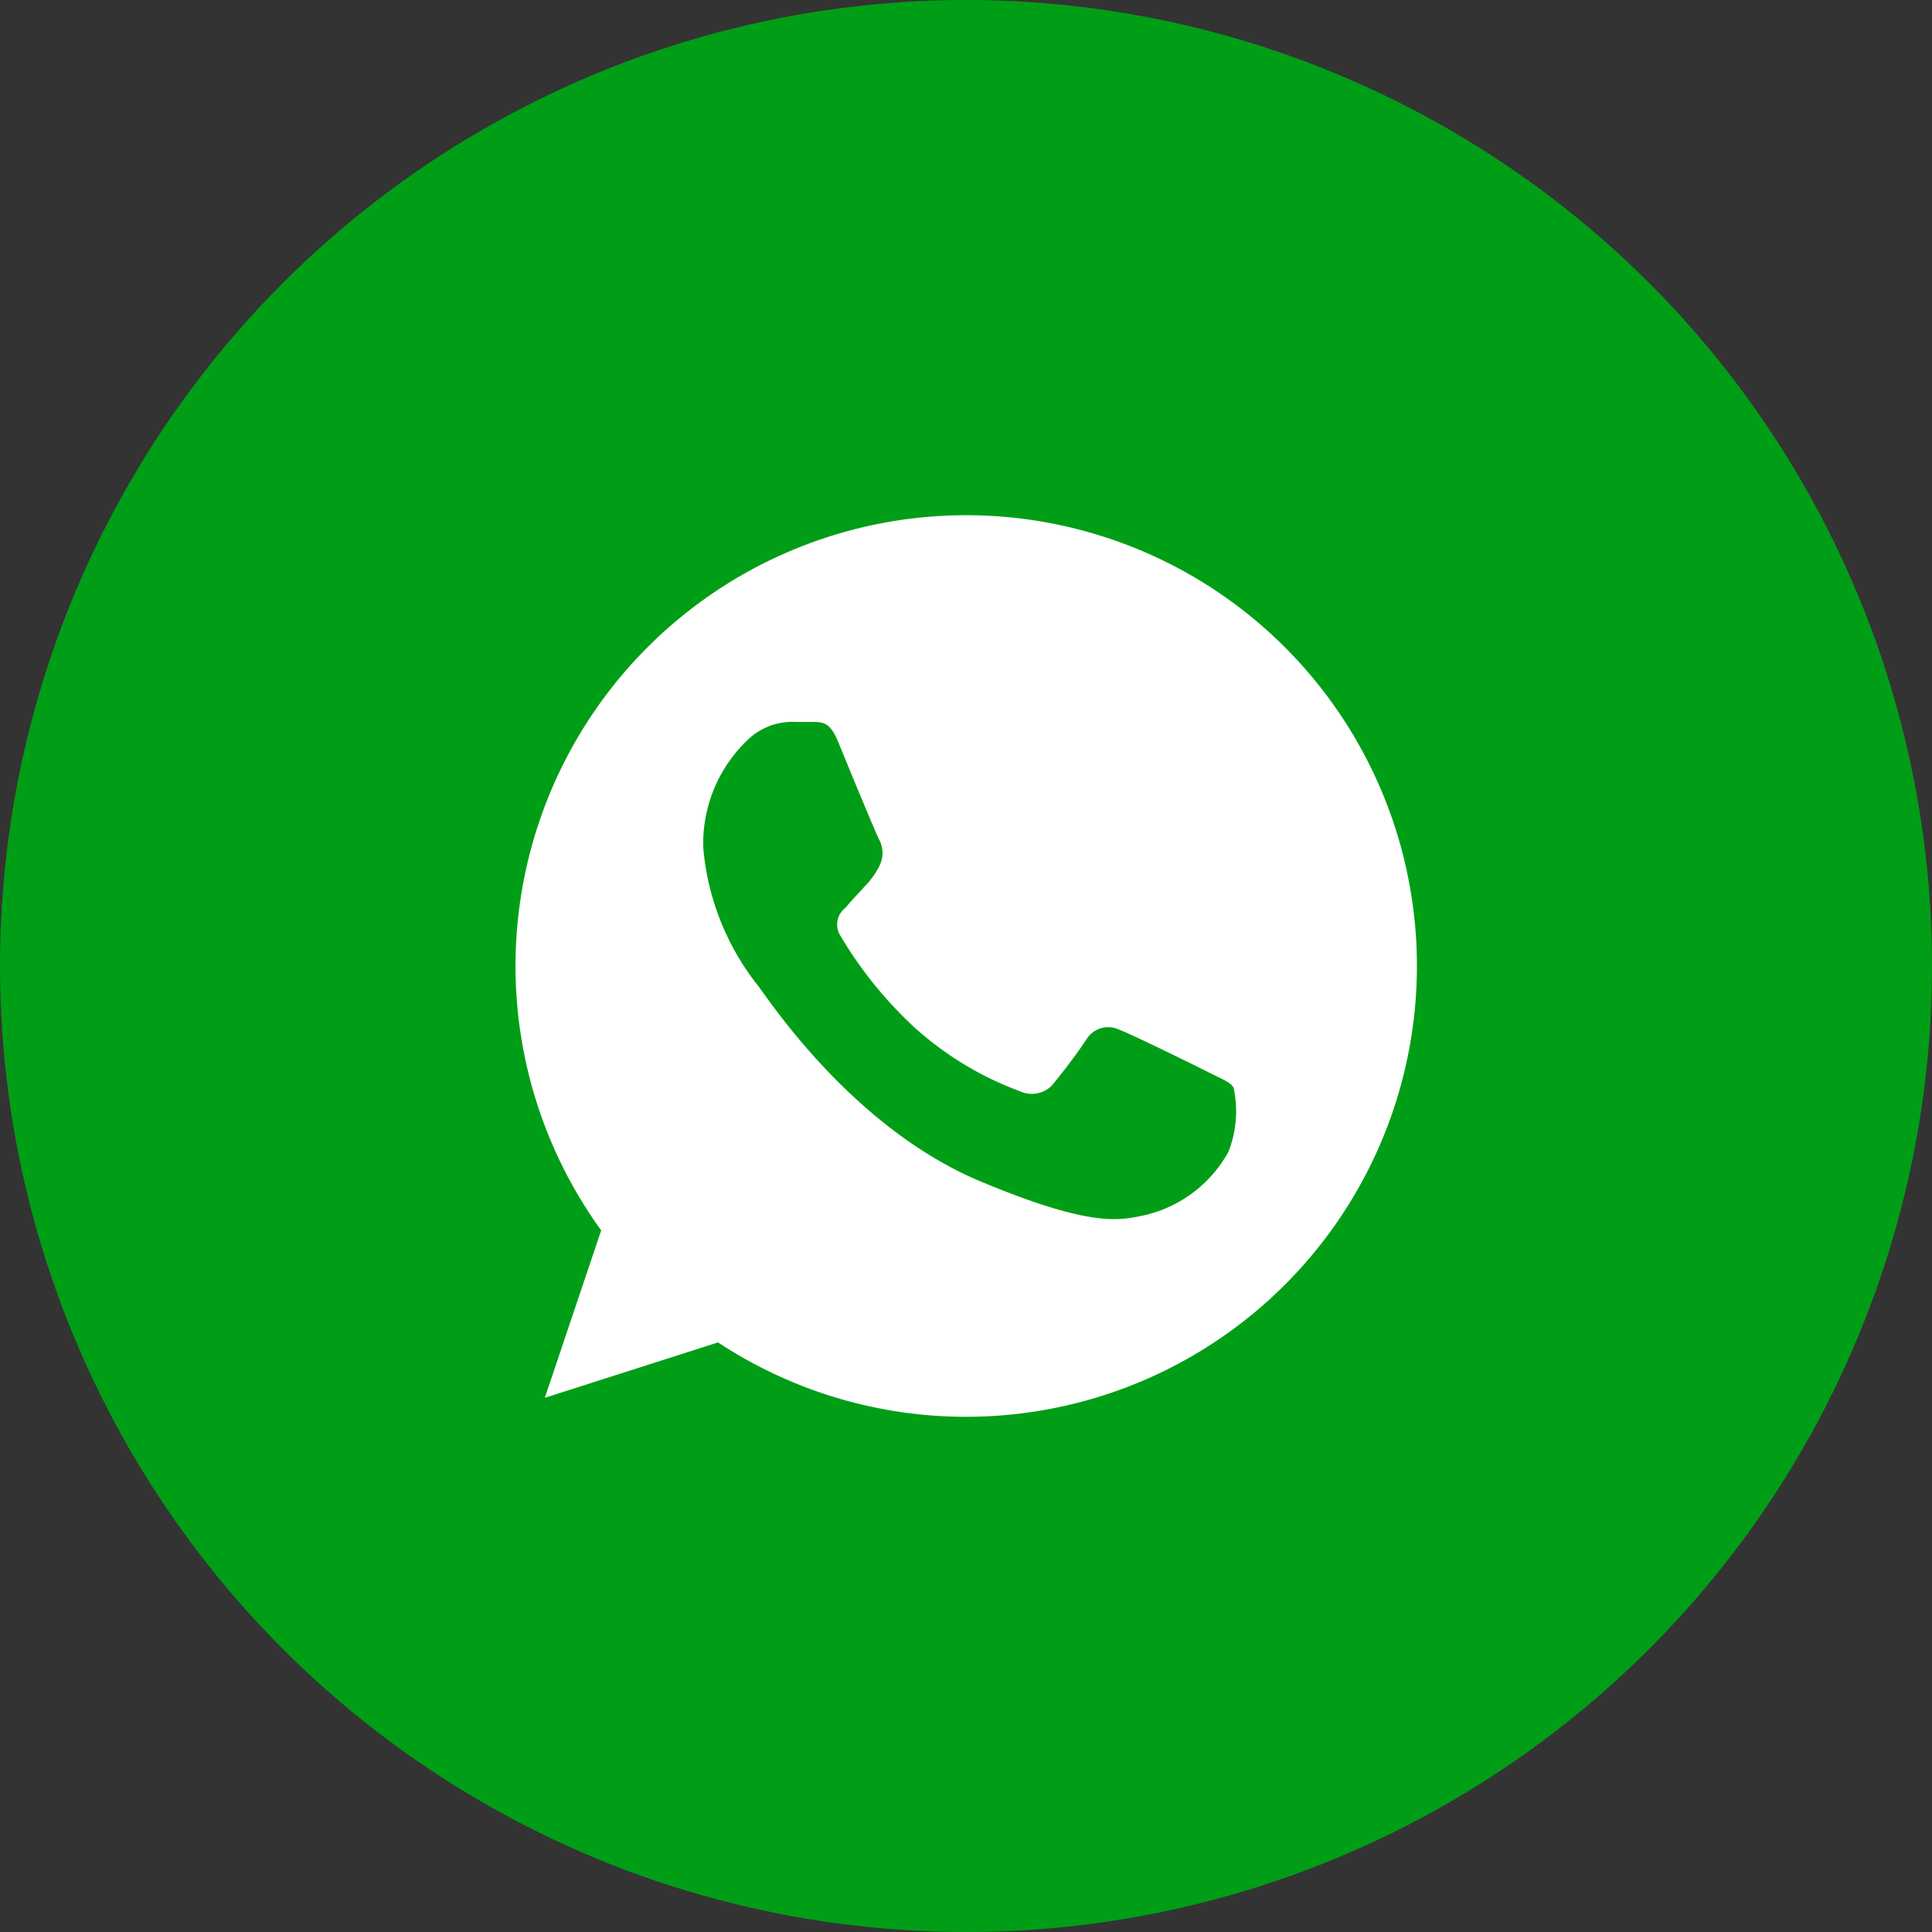 <svg viewBox="0 0 60 60" xmlns="http://www.w3.org/2000/svg"><rect x="0" y="0" width="60" height="60" fill="#333333" stroke="none"/><g data-name="Capa 1"><circle cx="30" cy="30" fill="#009e16" r="30"/><path d="m30 16a14 14 0 0 0 -11.33 22.21l-1.75 5.2 5.38-1.72a14 14 0 1 0 7.7-25.69zm8.15 19.77a4 4 0 0 1 -2.75 2c-.73.15-1.68.28-4.9-1.06-4.12-1.7-6.76-5.88-7-6.15a8 8 0 0 1 -1.66-4.23 4.45 4.45 0 0 1 1.43-3.4 2 2 0 0 1 1.43-.51h.47c.41 0 .62 0 .89.69.33.81 1.16 2.82 1.26 3a.87.87 0 0 1 0 .76 2.32 2.32 0 0 1 -.45.64c-.21.24-.4.42-.61.68a.65.65 0 0 0 -.16.87 12.6 12.6 0 0 0 2.27 2.82 10.09 10.09 0 0 0 3.28 2 .89.89 0 0 0 1-.15 17.5 17.5 0 0 0 1.09-1.45.79.79 0 0 1 1-.31c.38.14 2.38 1.12 2.79 1.33s.68.3.78.48a3.44 3.44 0 0 1 -.16 1.99z" fill="#fff"/></g></svg>